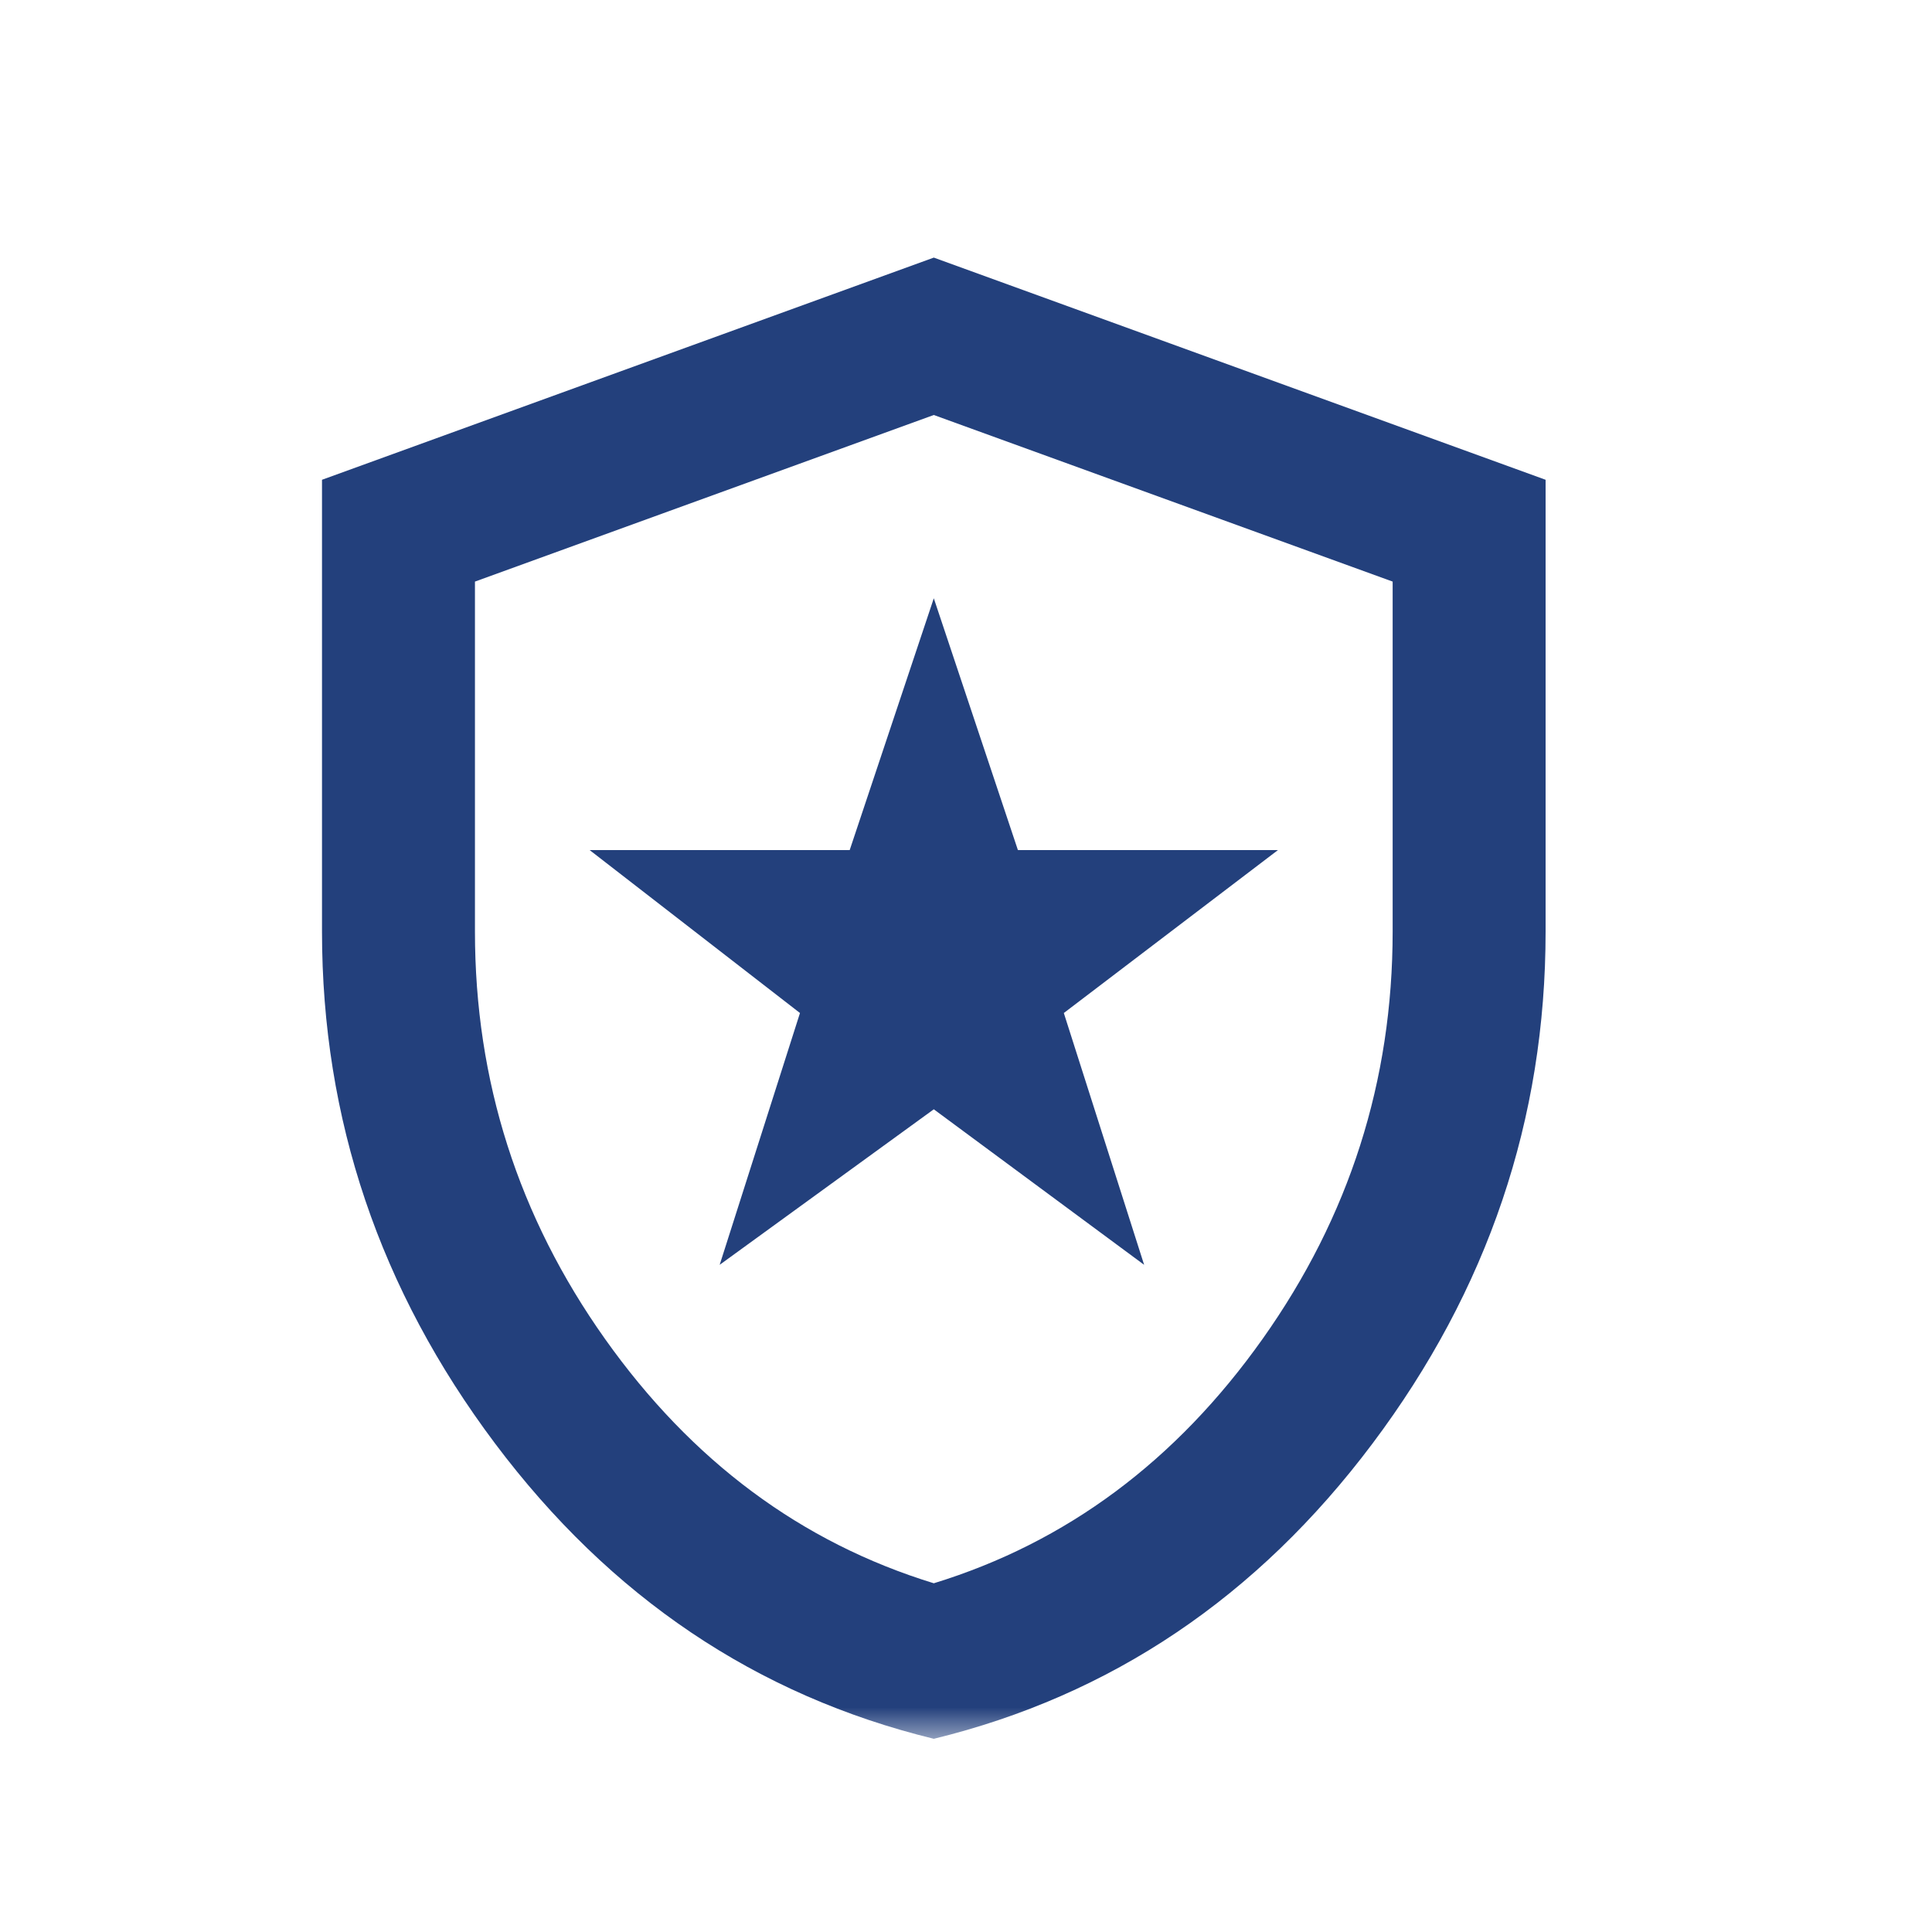 <svg width="30" height="30" viewBox="0 0 30 30" fill="none" xmlns="http://www.w3.org/2000/svg">
<mask id="mask0_1171_1101" style="mask-type:alpha" maskUnits="userSpaceOnUse" x="3" y="3" width="24" height="24">
<rect x="3" y="3" width="24" height="24" fill="#D9D9D9"/>
</mask>
<g mask="url(#mask0_1171_1101)">
<path d="M11.175 19.64L14.5 17.225L17.766 19.64L16.519 15.73L19.844 13.2H15.806L14.5 9.29L13.194 13.2H9.156L12.422 15.73L11.175 19.64ZM14.5 27C11.749 26.329 9.478 24.801 7.687 22.414C5.896 20.028 5 17.378 5 14.465V7.45L14.5 4L24 7.45V14.465C24 17.378 23.104 20.028 21.313 22.414C19.522 24.801 17.251 26.329 14.5 27ZM14.5 24.585C16.558 23.953 18.26 22.688 19.606 20.79C20.952 18.892 21.625 16.784 21.625 14.465V9.031L14.5 6.444L7.375 9.031V14.465C7.375 16.784 8.048 18.892 9.394 20.79C10.74 22.688 12.442 23.953 14.5 24.585Z" fill="#23407C"/>
</g>
</svg>
